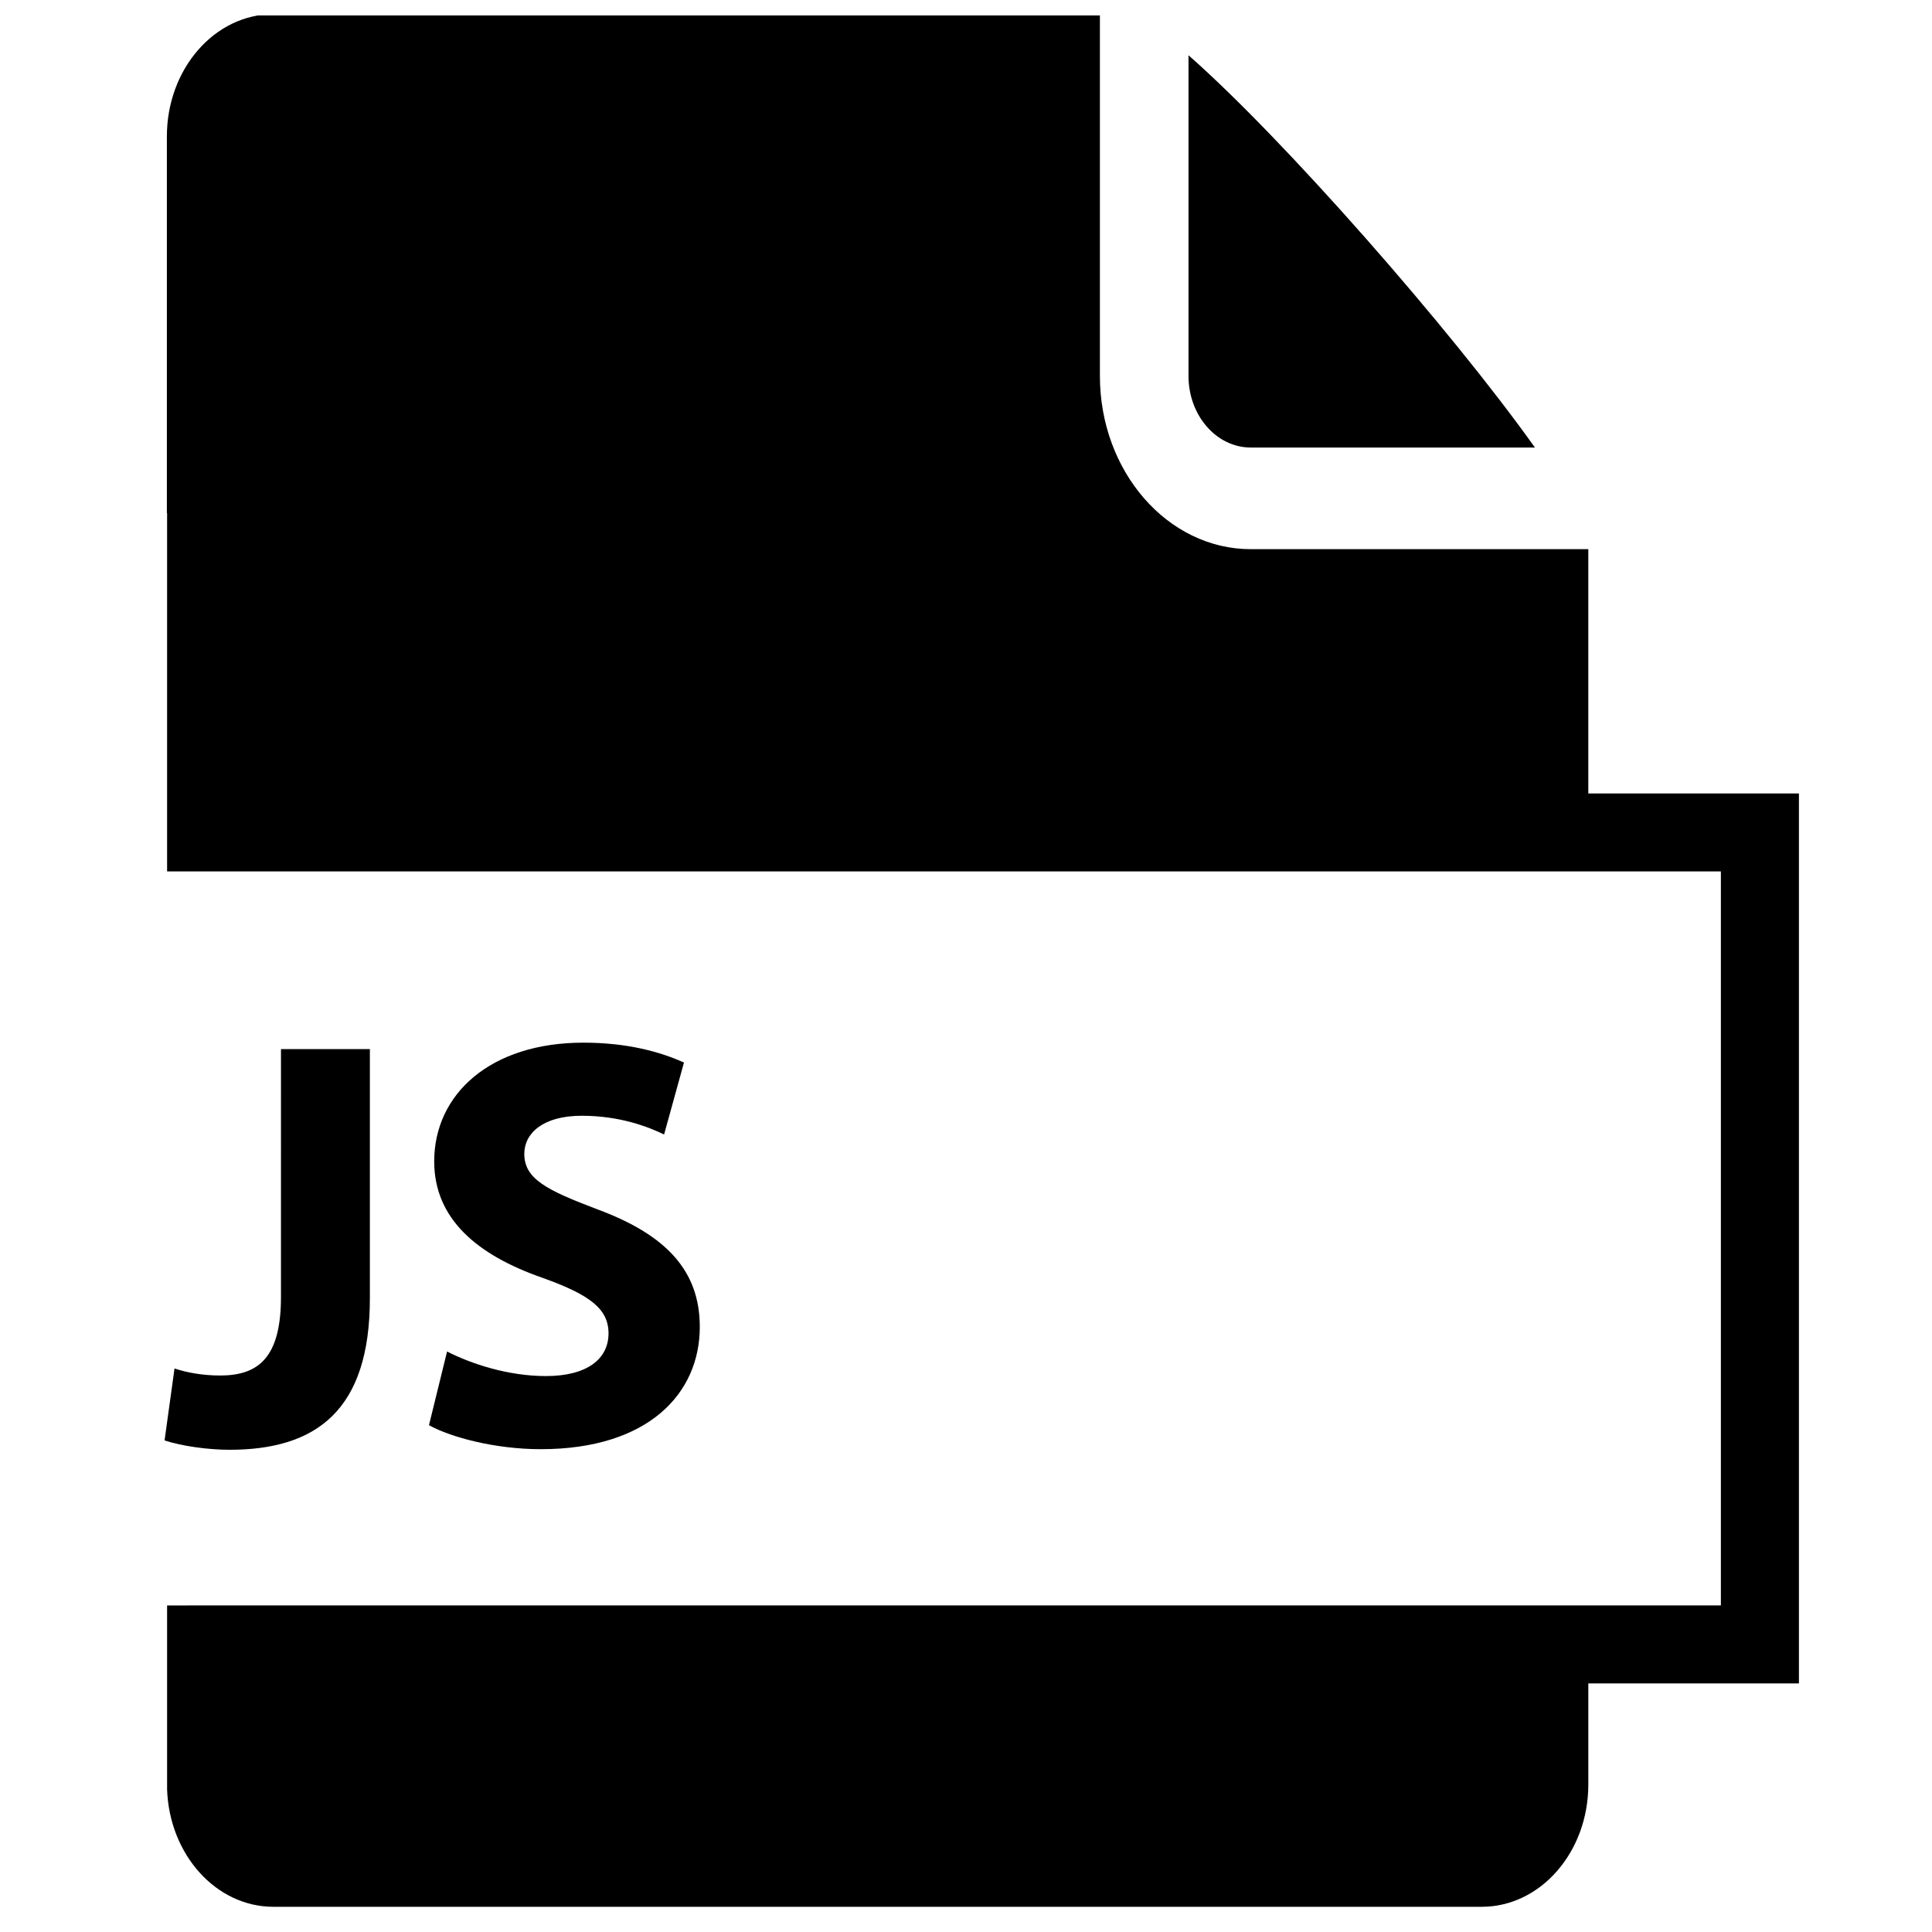 <?xml version="1.0" encoding="UTF-8"?>
<!-- Uploaded to: SVG Repo, www.svgrepo.com, Generator: SVG Repo Mixer Tools -->
<svg width="800px" height="800px" version="1.1" viewBox="144 144 512 512" xmlns="http://www.w3.org/2000/svg">
 <defs>
  <clipPath id="a">
   <path d="m188 148.09h433v501.91h-433z"/>
  </clipPath>
 </defs>
 <path d="m218.46 422.02h23.562v66.039c0 29.762-14.262 40.148-37.203 40.148-5.426 0-12.555-0.93-17.207-2.481l2.637-19.066c3.254 1.086 7.441 1.863 12.09 1.863 9.922 0 16.121-4.496 16.121-20.773l0.004-65.73z"/>
 <path d="m262.48 502.16c6.356 3.254 16.121 6.512 26.199 6.512 10.852 0 16.586-4.496 16.586-11.316 0-6.512-4.961-10.23-17.516-14.727-17.363-6.047-28.68-15.656-28.68-30.848 0-17.824 14.883-31.465 39.527-31.465 11.781 0 20.461 2.481 26.664 5.269l-5.269 19.066c-4.184-2.012-11.625-4.961-21.859-4.961-10.23 0-15.188 4.652-15.188 10.078 0 6.664 5.891 9.609 19.379 14.723 18.445 6.824 27.129 16.434 27.129 31.16 0 17.516-13.488 32.398-42.164 32.398-11.938 0-23.719-3.102-29.605-6.356z"/>
 <path d="m475.48 262.6h75.293c-22.594-31.715-66.801-81.98-91.805-103.95v85.004c0 10.449 7.406 18.949 16.512 18.949z"/>
 <g clip-path="url(#a)">
  <path d="m564.92 354.27v-64.734h-89.445c-22.047 0-39.988-20.582-39.988-45.887v-95.898h-219.01c-15.605 0-28.254 14.512-28.254 32.422v99.789h0.059v94.973h411.77v194.52l-411.77 0.004v48.793c0.621 17.273 12.984 31.07 28.191 31.07h320.2c15.602 0 28.25-14.516 28.25-32.418v-26.777h55.812v-235.85z"/>
 </g>
</svg>